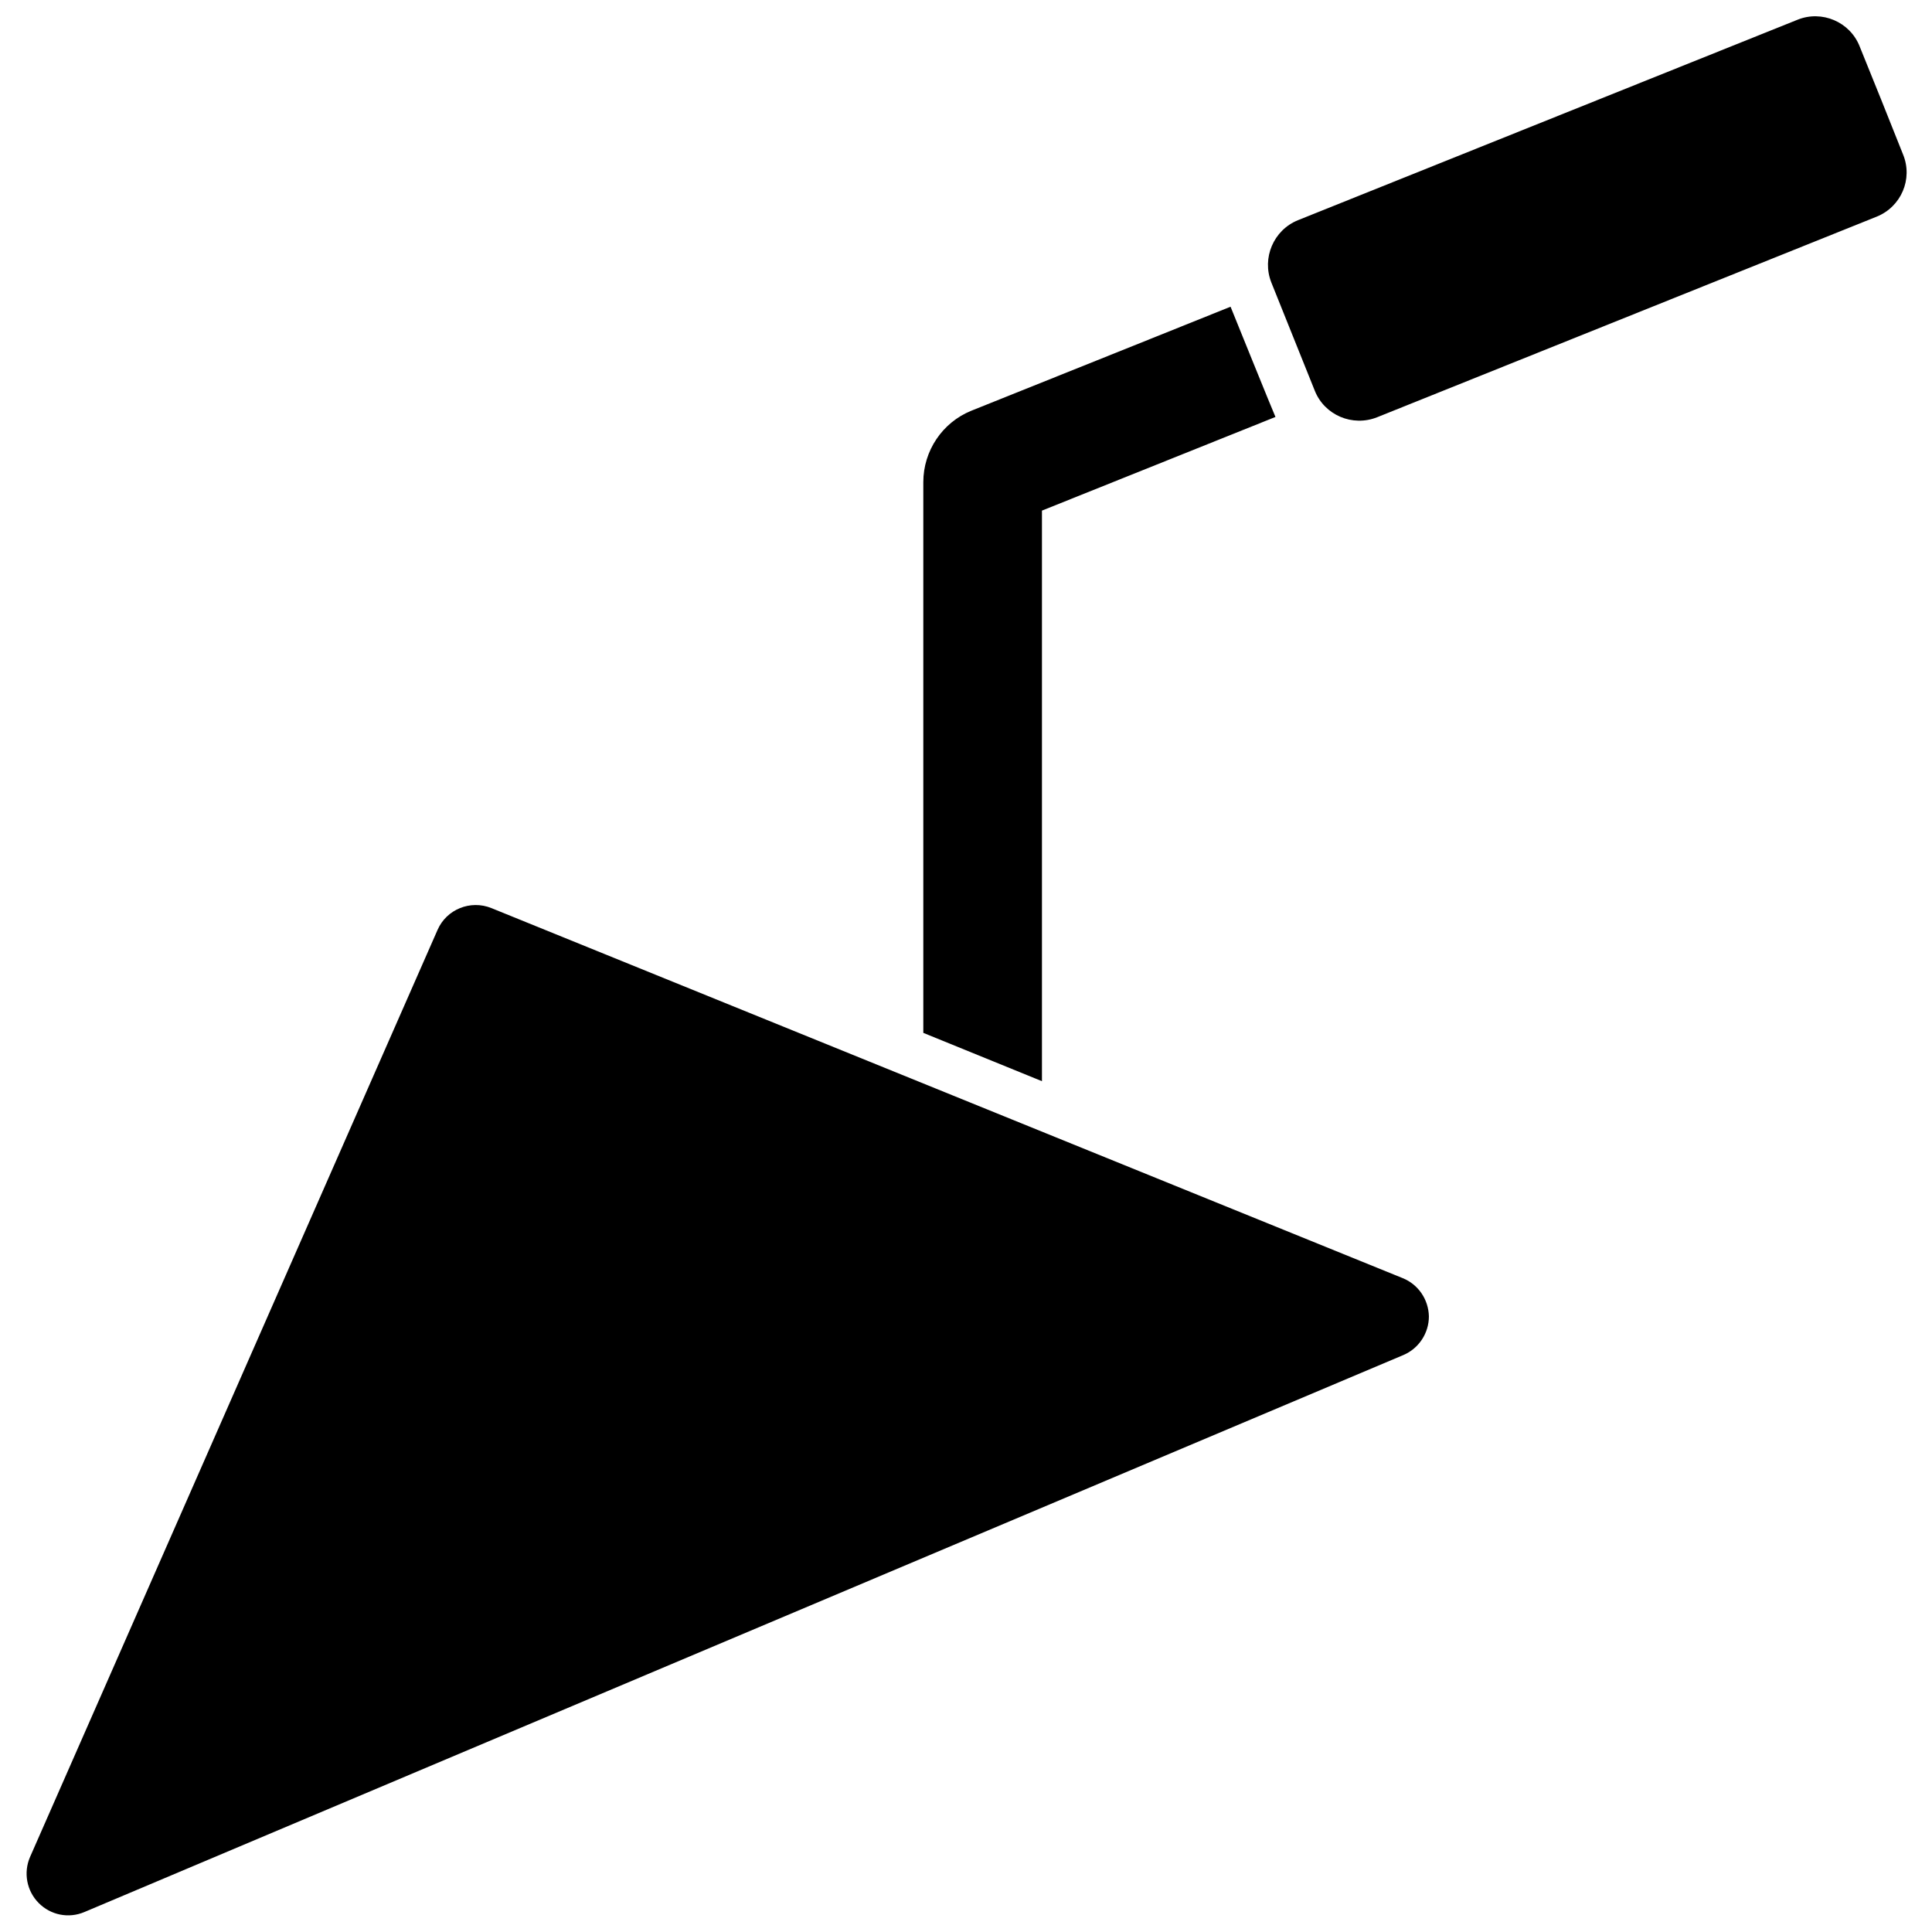 <?xml version="1.0" encoding="UTF-8"?>
<!-- Uploaded to: ICON Repo, www.svgrepo.com, Generator: ICON Repo Mixer Tools -->
<svg width="800px" height="800px" version="1.1" viewBox="144 144 512 512" xmlns="http://www.w3.org/2000/svg">
 <defs>
  <clipPath id="a">
   <path d="m151 148.09h499v503.81h-499z"/>
  </clipPath>
 </defs>
 <g clip-path="url(#a)">
  <path d="m515.93 503.09-349.59 147.63c-4.168 1.754-8.926 0.805-12.102-2.418-3.172-3.215-4.066-8.035-2.281-12.172 26.184-59.594 90.746-206.4 108-245.7 2.379-5.457 8.727-8.023 14.281-5.773 39.074 15.879 183.27 74.41 241.49 98.062 4.168 1.68 6.844 5.684 6.945 10.137 0 4.465-2.68 8.5-6.746 10.234zm-45.816-277.8s11.504 28.441 11.898 29.207l-61.883 24.82v151.21l-31.441-12.805v-145.94c0-8.328 5.059-15.816 12.695-18.922 23.008-9.203 68.73-27.578 68.73-27.578zm166.71-69.008c-2.578-6.504-10.016-9.66-16.461-7.051-28.961 11.625-103.44 41.504-132.4 53.129-6.449 2.617-9.621 10.004-7.043 16.512 3.473 8.559 8.031 20.094 11.504 28.652 2.578 6.504 10.016 9.66 16.562 7.039 28.957-11.621 103.34-41.504 132.3-53.125 6.543-2.609 9.719-10.008 7.039-16.516-3.371-8.547-8.031-20.082-11.504-28.641z" fill-rule="evenodd"/>
 </g>
</svg>